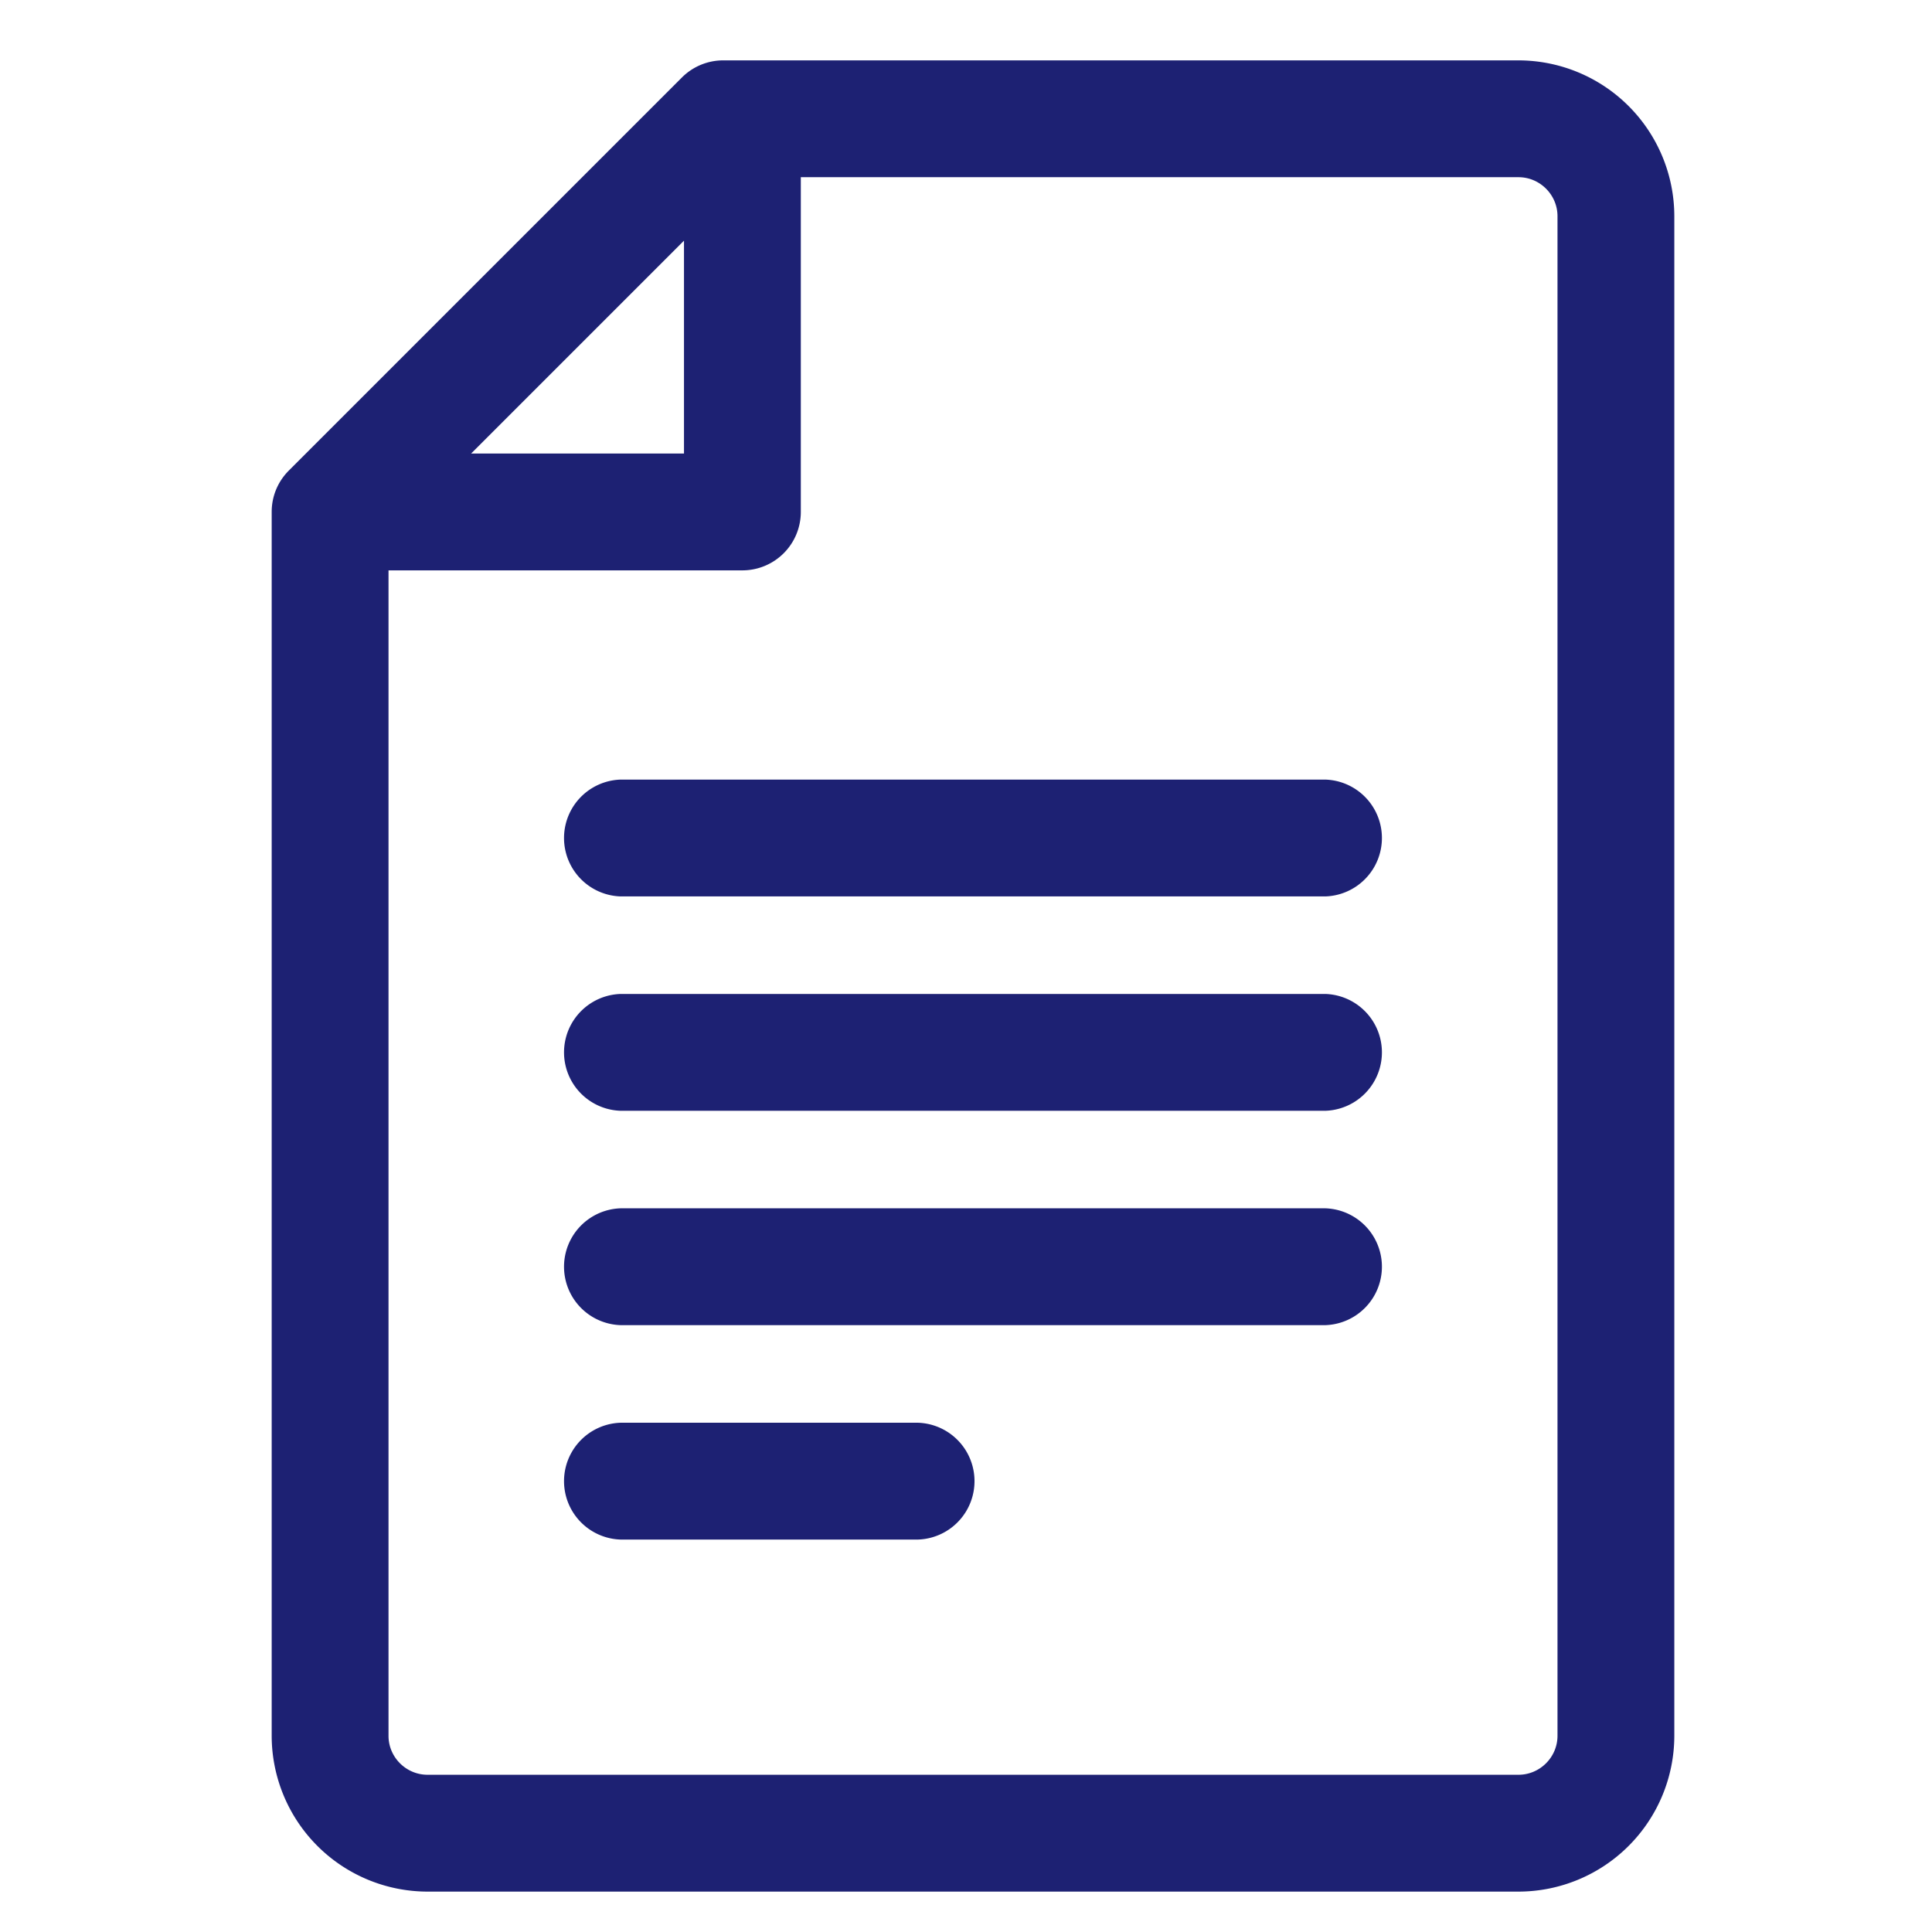 <svg width="64" height="64" xmlns="http://www.w3.org/2000/svg"><g fill="none" fill-rule="evenodd"><path d="M0 0h64v64H0z"/><path d="M23.958 2h26.346a5.168 5.168 0 015.16 5.16v50.342a5.168 5.168 0 01-5.16 5.16H14.16A5.168 5.168 0 019 57.501V16.958c0-.535.216-1.018.567-1.369L22.589 2.567A1.933 1.933 0 0123.958 2zm-8.352 13.024h7.052V7.972l-7.052 7.052zM26.528 5.87v11.09a1.936 1.936 0 01-1.935 1.934H12.87v38.608c0 .707.583 1.289 1.29 1.289h36.144c.707 0 1.29-.582 1.29-1.29V7.16c0-.707-.583-1.29-1.29-1.29H26.528zm3.88 41.26a1.936 1.936 0 010 3.87h-9.85a1.936 1.936 0 010-3.87h9.85zm13.496-7.103a1.936 1.936 0 010 3.87H20.558a1.936 1.936 0 010-3.87h23.346zm0-7.101a1.936 1.936 0 010 3.87H20.558a1.936 1.936 0 010-3.87h23.346zm0-7.101a1.936 1.936 0 010 3.87H20.558a1.936 1.936 0 010-3.87h23.346z" fill="#1D2173" fill-rule="nonzero"/></g></svg>